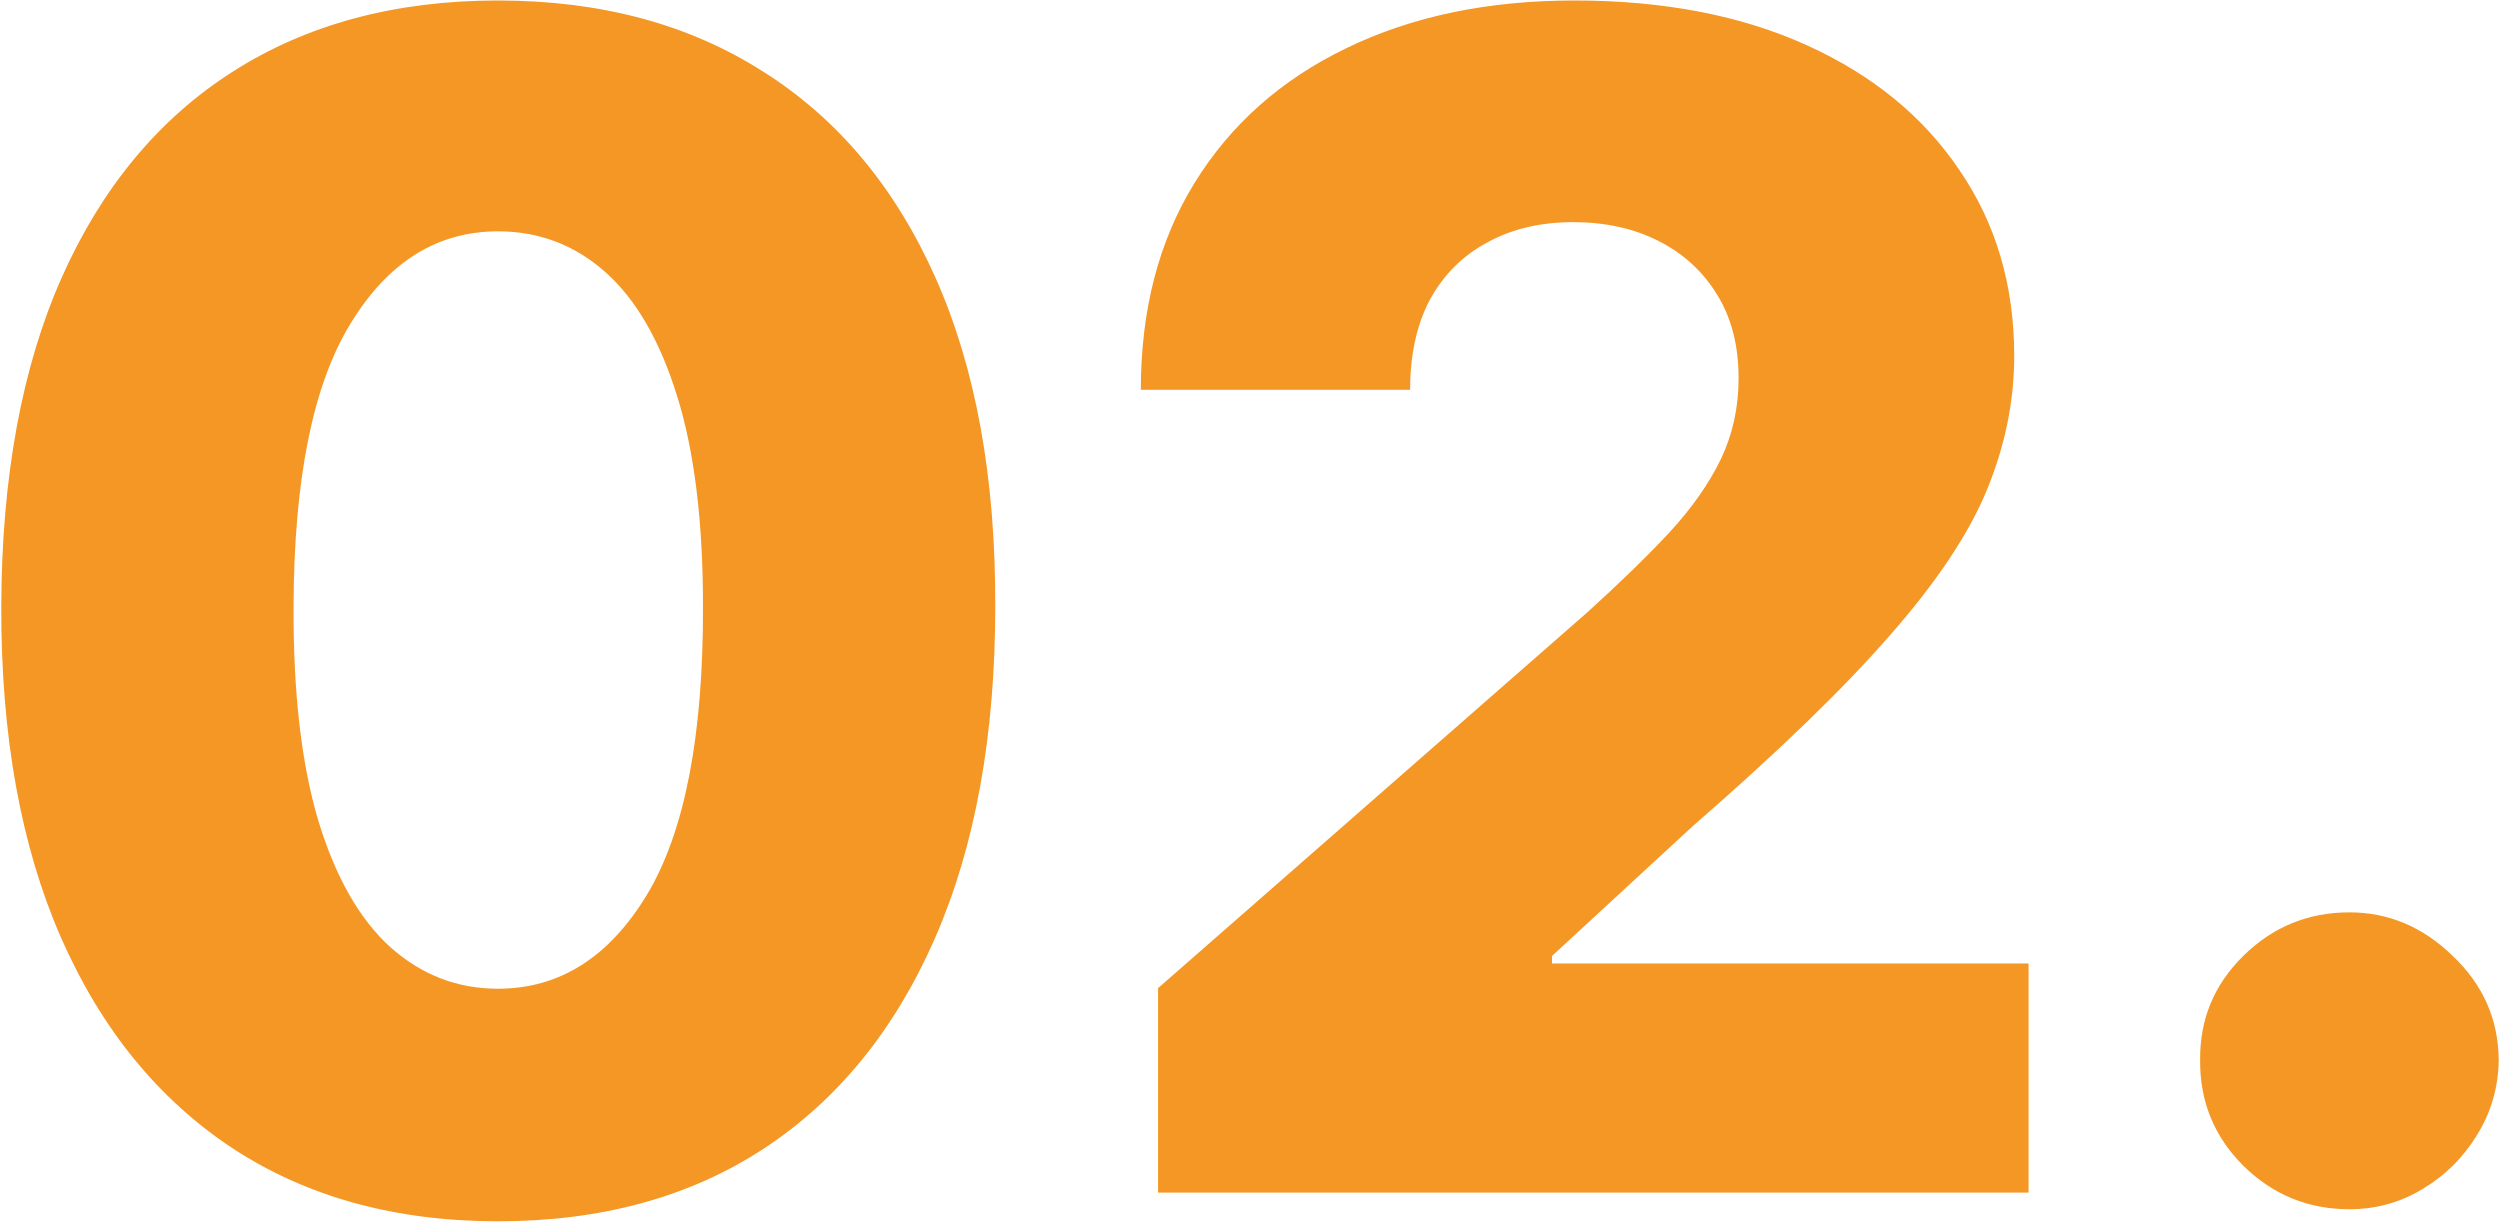 <?xml version="1.0" encoding="UTF-8"?>
<svg xmlns="http://www.w3.org/2000/svg" width="566" height="277" viewBox="0 0 566 277" fill="none">
  <path d="M112.744 276.5C89.517 276.5 69.496 270.997 52.682 259.99C35.868 248.896 22.911 232.992 13.811 212.278C4.711 191.477 0.204 166.473 0.291 137.266C0.377 108.058 4.927 83.271 13.941 62.903C23.041 42.449 35.955 26.892 52.682 16.232C69.496 5.485 89.517 0.111 112.744 0.111C135.972 0.111 155.992 5.485 172.806 16.232C189.707 26.892 202.707 42.449 211.807 62.903C220.908 83.357 225.415 108.145 225.328 137.266C225.328 166.56 220.778 191.607 211.677 212.408C202.577 233.209 189.62 249.113 172.806 260.12C156.079 271.04 136.058 276.5 112.744 276.5ZM112.744 223.848C126.611 223.848 137.835 216.785 146.415 202.658C154.996 188.444 159.242 166.647 159.156 137.266C159.156 118.025 157.206 102.165 153.306 89.684C149.405 77.117 143.989 67.757 137.055 61.603C130.121 55.45 122.018 52.373 112.744 52.373C98.964 52.373 87.827 59.35 79.333 73.304C70.84 87.171 66.549 108.491 66.463 137.266C66.376 156.766 68.239 172.93 72.053 185.757C75.953 198.584 81.413 208.161 88.433 214.488C95.454 220.728 103.557 223.848 112.744 223.848ZM262.184 270V223.718L359.297 138.696C366.577 132.109 372.774 126.085 377.888 120.625C383.001 115.078 386.901 109.531 389.588 103.985C392.275 98.351 393.618 92.241 393.618 85.654C393.618 78.287 392.015 72.004 388.808 66.803C385.601 61.517 381.181 57.443 375.548 54.583C369.914 51.723 363.457 50.293 356.177 50.293C348.81 50.293 342.353 51.81 336.807 54.843C331.26 57.79 326.926 62.08 323.806 67.713C320.773 73.347 319.256 80.194 319.256 88.254H258.284C258.284 70.14 262.357 54.496 270.504 41.323C278.651 28.149 290.092 18.009 304.825 10.902C319.646 3.708 336.85 0.111 356.437 0.111C376.631 0.111 394.182 3.491 409.089 10.252C423.996 17.012 435.523 26.459 443.67 38.593C451.904 50.639 456.02 64.637 456.02 80.584C456.02 90.724 453.984 100.778 449.91 110.745C445.837 120.712 438.513 131.719 427.939 143.766C417.452 155.813 402.545 170.243 383.218 187.057L351.367 216.438V218.128H459.27V270H262.184ZM531.91 273.77C522.55 273.77 514.533 270.477 507.86 263.89C501.273 257.303 498.023 249.329 498.109 239.969C498.023 230.782 501.273 222.938 507.86 216.438C514.533 209.851 522.55 206.558 531.91 206.558C540.751 206.558 548.551 209.851 555.311 216.438C562.158 222.938 565.625 230.782 565.711 239.969C565.625 246.209 563.978 251.886 560.771 257C557.651 262.113 553.534 266.187 548.421 269.22C543.394 272.253 537.891 273.77 531.91 273.77Z" fill="#F49725"></path>
</svg>
